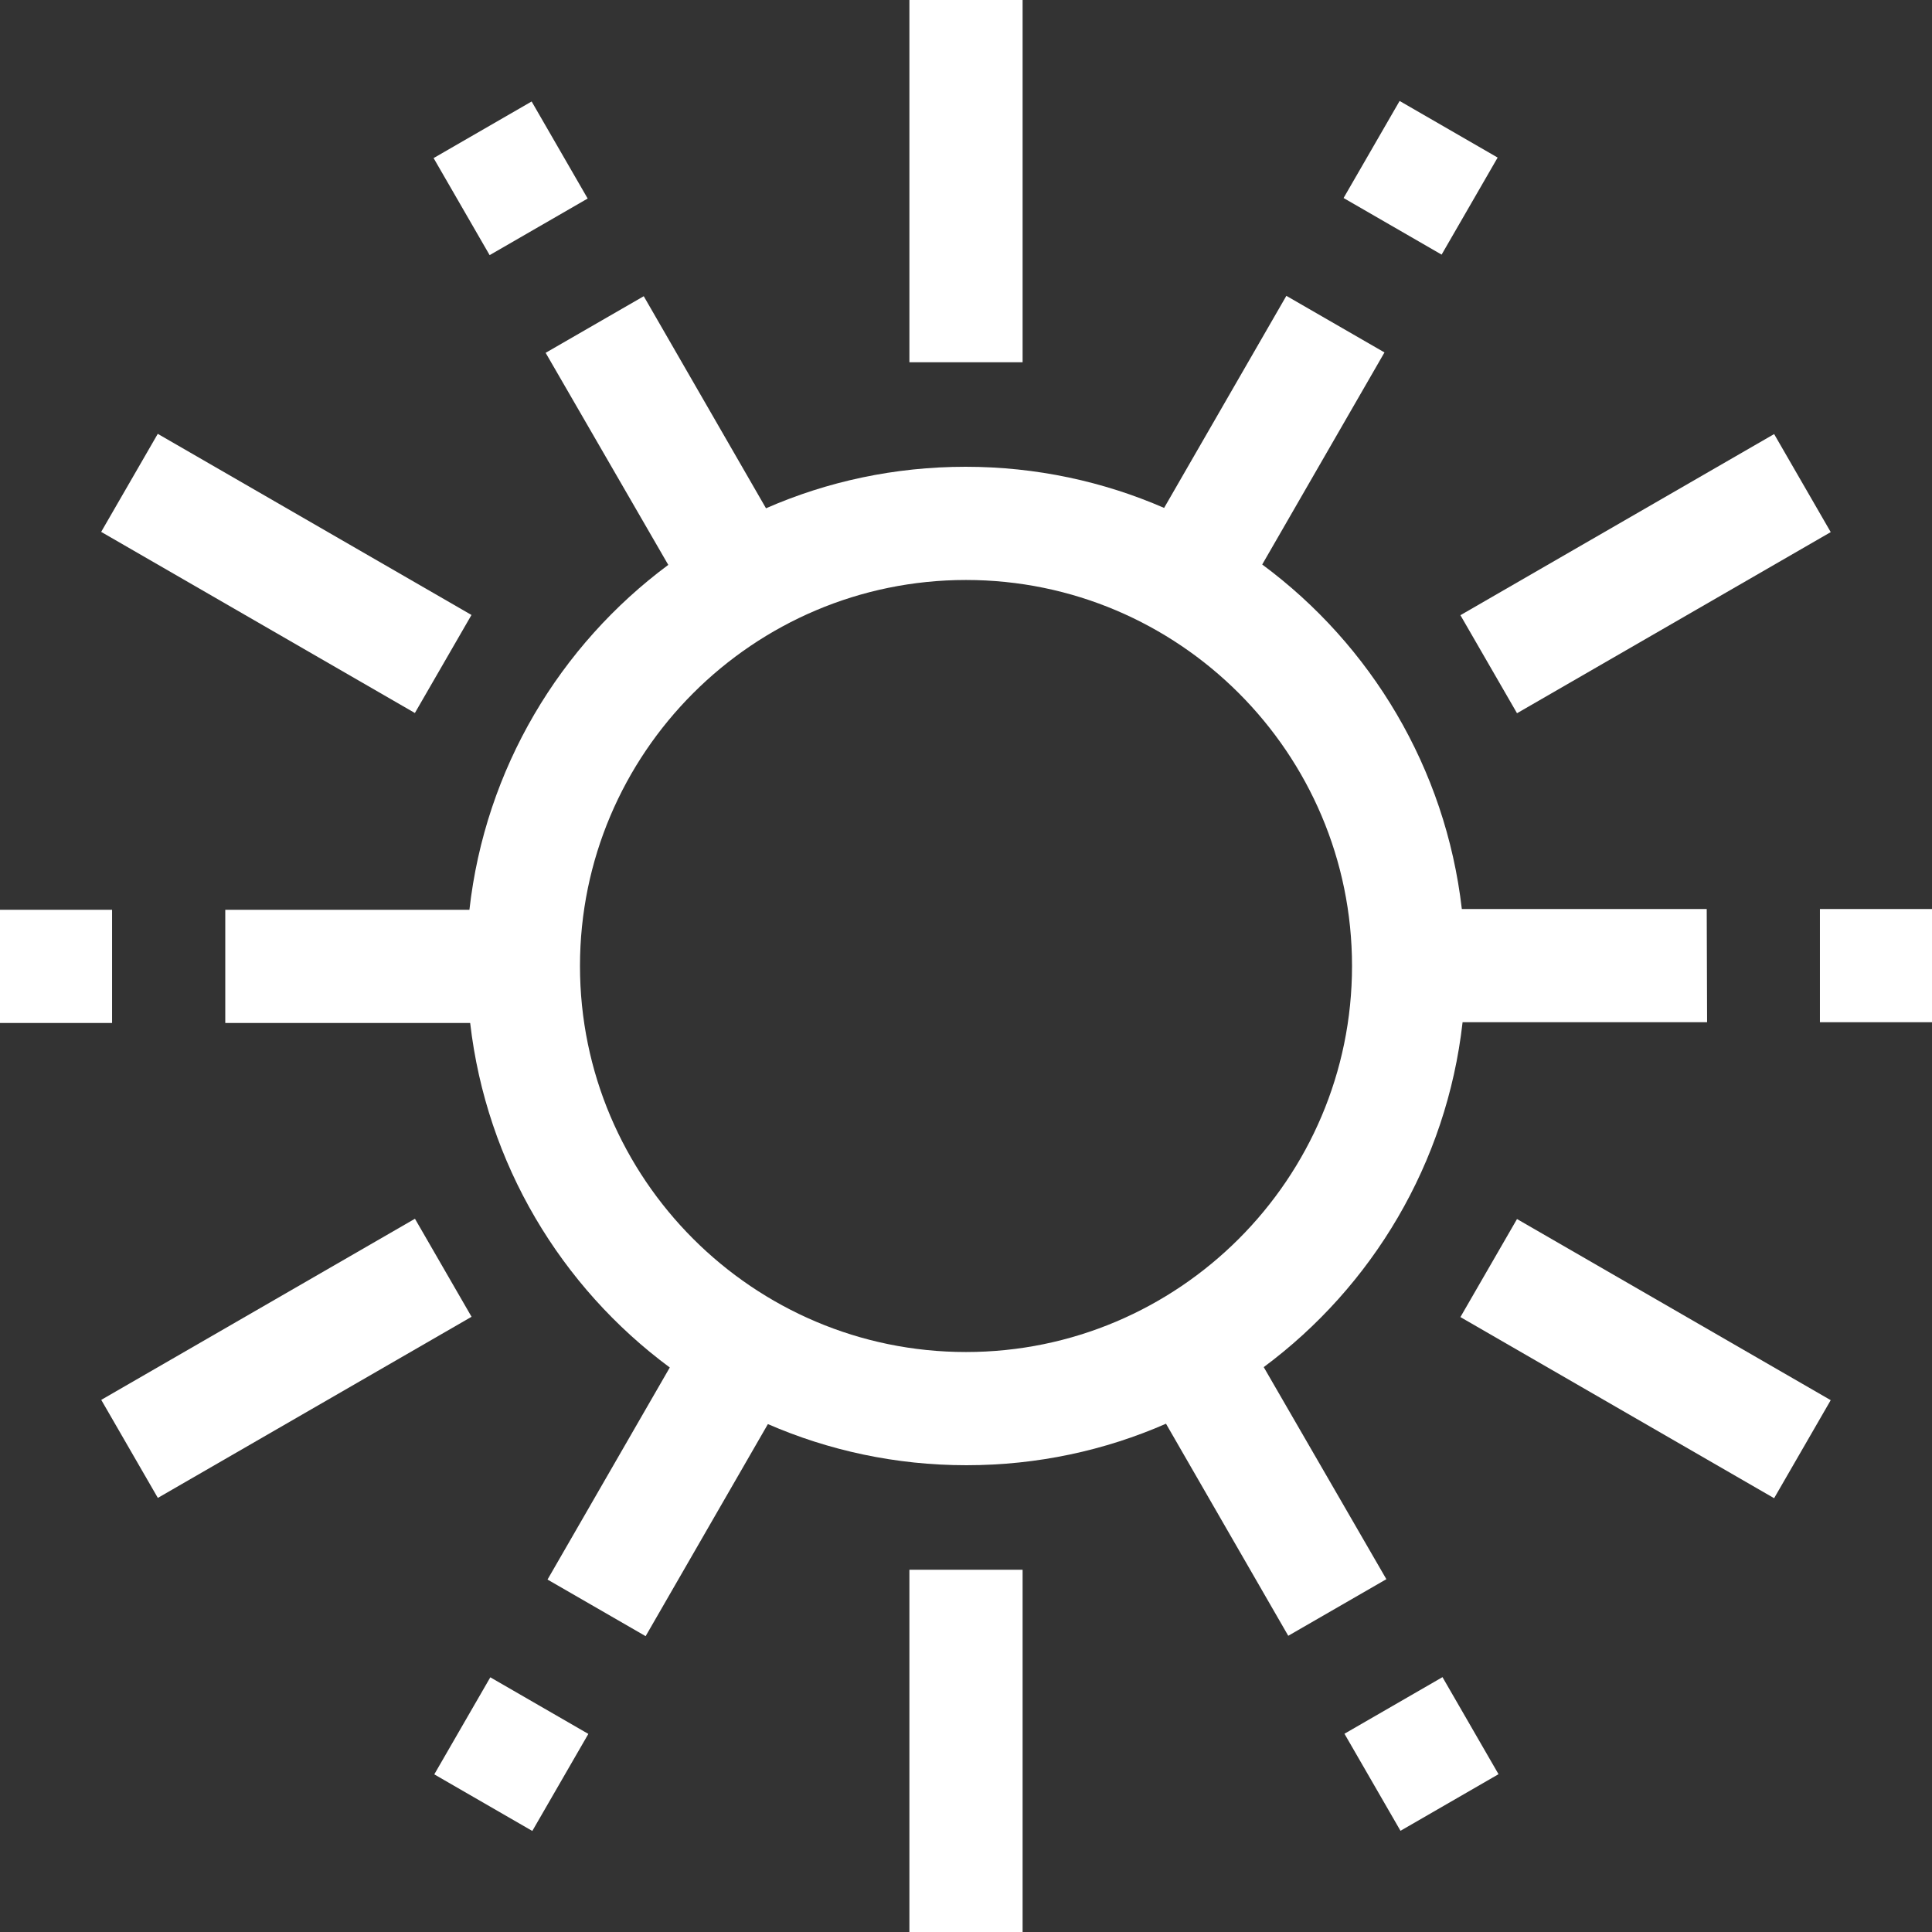 <?xml version="1.0" encoding="UTF-8"?> <!-- Generator: Adobe Illustrator 26.0.3, SVG Export Plug-In . SVG Version: 6.00 Build 0) --> <svg xmlns="http://www.w3.org/2000/svg" xmlns:xlink="http://www.w3.org/1999/xlink" id="Capa_1" x="0px" y="0px" viewBox="0 0 512 512" style="enable-background:new 0 0 512 512;" xml:space="preserve"><rect x="0" y="0" width="512" height="512" fill="#333333" stroke="none"/> <style type="text/css"> .st0{fill:#FFFFFF;} </style> <g> <g> <rect x="482.3" y="240.9" class="st0" width="29.7" height="30"></rect> </g> </g> <g> <g> <path class="st0" d="M452.3,240.9h-64.9c-4.3-37.3-24.1-70-52.9-91.3l32.4-56.2l-26-15l-32.4,56.2c-16.1-7-33.9-10.9-52.6-10.9 c-18.8,0-36.7,3.9-52.9,11l-32.4-56.2l-26,15l32.5,56.2c-28.7,21.3-48.5,54-52.7,91.4H59.7v30h64.9c4.3,37.3,24.1,70,52.9,91.3 l-32.4,56.2l26,15l32.4-56.2c16.1,7,33.9,10.9,52.6,10.9c18.8,0,36.7-3.9,52.9-11l32.4,56.2l26-15l-32.5-56.2 c28.7-21.3,48.5-54,52.7-91.4h64.8L452.3,240.9L452.3,240.9L452.3,240.9z M256,358.3c-56.4,0-102.3-45.9-102.3-102.3 S199.6,153.7,256,153.7S358.3,199.6,358.3,256S312.4,358.3,256,358.3z"></path> </g> </g> <g> <g> <rect x="361.6" y="32.1" transform="matrix(0.5 -0.866 0.866 0.5 147.464 349.572)" class="st0" width="29.7" height="30"></rect> </g> </g> <g> <g> <rect x="120.3" y="32.4" transform="matrix(0.866 -0.5 0.5 0.866 -5.471 73.985)" class="st0" width="30" height="29.7"></rect> </g> </g> <g> <g> <rect x="0" y="241.1" class="st0" width="29.7" height="30"></rect> </g> </g> <g> <g> <rect x="120.7" y="449.9" transform="matrix(0.5 -0.866 0.866 0.5 -334.875 349.8)" class="st0" width="29.7" height="30"></rect> </g> </g> <g> <g> <rect x="361.7" y="450" transform="matrix(0.866 -0.5 0.5 0.866 -181.938 250.61)" class="st0" width="30" height="29.7"></rect> </g> </g> <g> <g> <rect x="241" class="st0" width="30" height="96"></rect> </g> </g> <g> <g> <rect x="60.9" y="104" transform="matrix(0.5 -0.866 0.866 0.5 -93.703 141.692)" class="st0" width="30" height="96"></rect> </g> </g> <g> <g> <rect x="27.9" y="345" transform="matrix(0.866 -0.5 0.5 0.866 -169.831 86.16)" class="st0" width="96" height="30"></rect> </g> </g> <g> <g> <rect x="241" y="416" class="st0" width="30" height="96"></rect> </g> </g> <g> <g> <rect x="421.1" y="312" transform="matrix(0.5 -0.866 0.866 0.5 -93.718 557.712)" class="st0" width="30" height="96"></rect> </g> </g> <g> <g> <rect x="388.1" y="137" transform="matrix(0.866 -0.5 0.5 0.866 -17.569 238.442)" class="st0" width="96" height="30"></rect> </g> </g> </svg> 